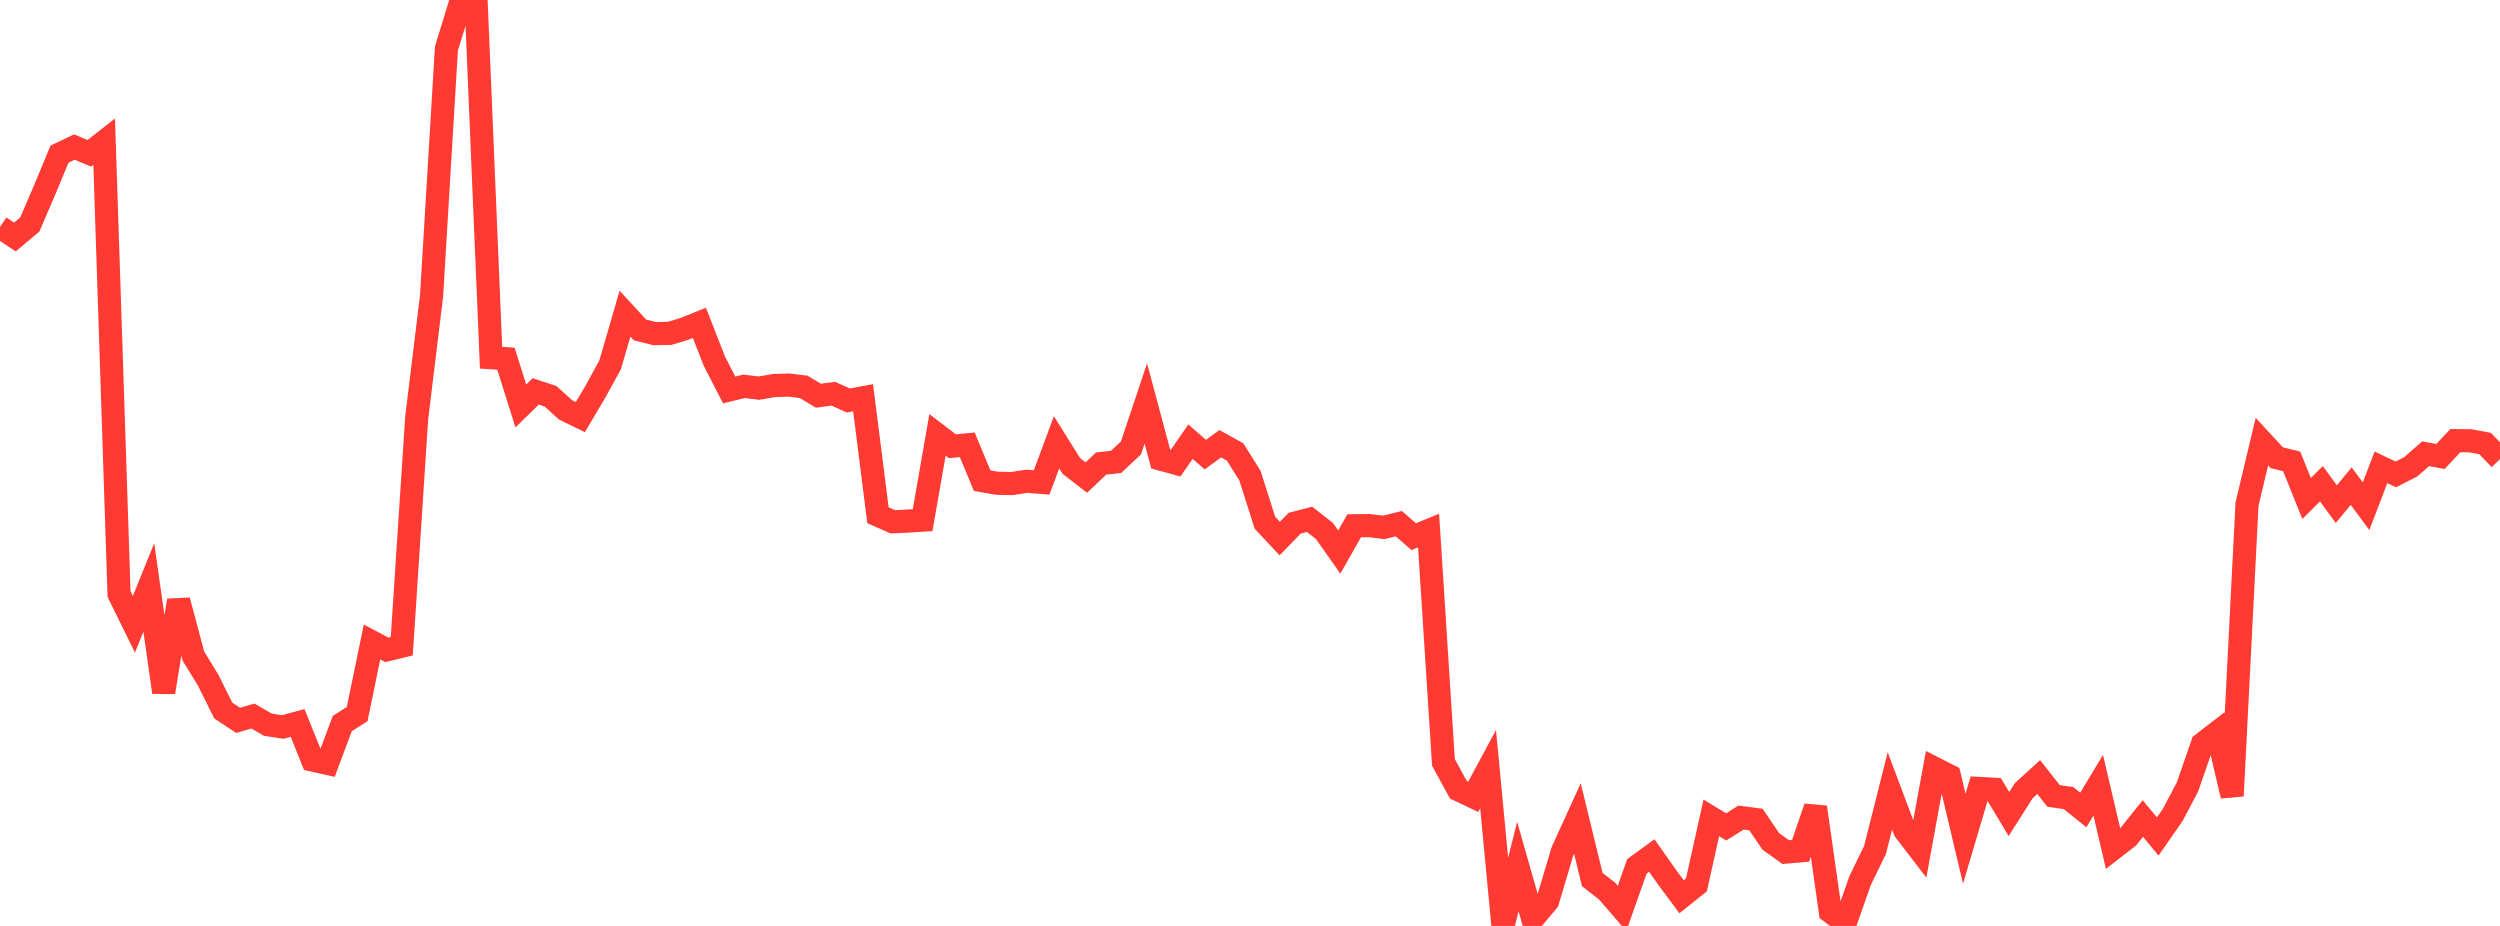 <?xml version="1.0" standalone="no"?>
<!DOCTYPE svg PUBLIC "-//W3C//DTD SVG 1.1//EN" "http://www.w3.org/Graphics/SVG/1.1/DTD/svg11.dtd">

<svg width="135" height="50" viewBox="0 0 135 50" preserveAspectRatio="none" 
  xmlns="http://www.w3.org/2000/svg"
  xmlns:xlink="http://www.w3.org/1999/xlink">


<polyline points="0.0, 12.264 0.804, 12.797 1.607, 12.128 2.411, 10.259 3.214, 8.322 4.018, 7.94 4.821, 8.279 5.625, 7.65 6.429, 32.08 7.232, 33.712 8.036, 31.722 8.839, 37.382 9.643, 32.423 10.446, 35.433 11.25, 36.745 12.054, 38.367 12.857, 38.899 13.661, 38.668 14.464, 39.134 15.268, 39.257 16.071, 39.038 16.875, 41.043 17.679, 41.222 18.482, 39.075 19.286, 38.562 20.089, 34.667 20.893, 35.092 21.696, 34.895 22.5, 22.582 23.304, 15.985 24.107, 2.62 24.911, 0.0 25.714, 0.18 26.518, 19.317 27.321, 19.37 28.125, 21.921 28.929, 21.135 29.732, 21.4 30.536, 22.131 31.339, 22.524 32.143, 21.165 32.946, 19.702 33.75, 16.939 34.554, 17.813 35.357, 18.017 36.161, 18.001 36.964, 17.757 37.768, 17.433 38.571, 19.491 39.375, 21.059 40.179, 20.862 40.982, 20.959 41.786, 20.821 42.589, 20.792 43.393, 20.889 44.196, 21.369 45.0, 21.261 45.804, 21.624 46.607, 21.478 47.411, 27.823 48.214, 28.176 49.018, 28.14 49.821, 28.087 50.625, 23.483 51.429, 24.097 52.232, 24.02 53.036, 25.953 53.839, 26.096 54.643, 26.112 55.446, 25.988 56.25, 26.049 57.054, 23.884 57.857, 25.166 58.661, 25.788 59.464, 25.031 60.268, 24.943 61.071, 24.188 61.875, 21.788 62.679, 24.791 63.482, 25.012 64.286, 23.851 65.089, 24.549 65.893, 23.963 66.696, 24.407 67.5, 25.69 68.304, 28.226 69.107, 29.084 69.911, 28.253 70.714, 28.044 71.518, 28.671 72.321, 29.812 73.125, 28.392 73.929, 28.382 74.732, 28.478 75.536, 28.278 76.339, 28.98 77.143, 28.65 77.946, 41.169 78.75, 42.644 79.554, 43.027 80.357, 41.533 81.161, 50.0 81.964, 46.794 82.768, 49.615 83.571, 48.659 84.375, 45.962 85.179, 44.197 85.982, 47.494 86.786, 48.122 87.589, 49.052 88.393, 46.783 89.196, 46.199 90.0, 47.339 90.804, 48.425 91.607, 47.785 92.411, 44.164 93.214, 44.653 94.018, 44.15 94.821, 44.255 95.625, 45.437 96.429, 46.014 97.232, 45.944 98.036, 43.59 98.839, 49.233 99.643, 49.833 100.446, 47.55 101.25, 45.899 102.054, 42.71 102.857, 44.844 103.661, 45.893 104.464, 41.489 105.268, 41.899 106.071, 45.291 106.875, 42.576 107.679, 42.619 108.482, 43.957 109.286, 42.693 110.089, 41.961 110.893, 42.983 111.696, 43.094 112.5, 43.737 113.304, 42.403 114.107, 45.828 114.911, 45.203 115.714, 44.2 116.518, 45.17 117.321, 44.017 118.125, 42.494 118.929, 40.171 119.732, 39.551 120.536, 42.978 121.339, 27.218 122.143, 23.848 122.946, 24.717 123.75, 24.914 124.554, 26.918 125.357, 26.123 126.161, 27.225 126.964, 26.252 127.768, 27.336 128.571, 25.238 129.375, 25.618 130.179, 25.209 130.982, 24.504 131.786, 24.65 132.589, 23.794 133.393, 23.802 134.196, 23.951 135.0, 24.791" fill="none" stroke="#ff3a33" stroke-width="1.25"/>

</svg>